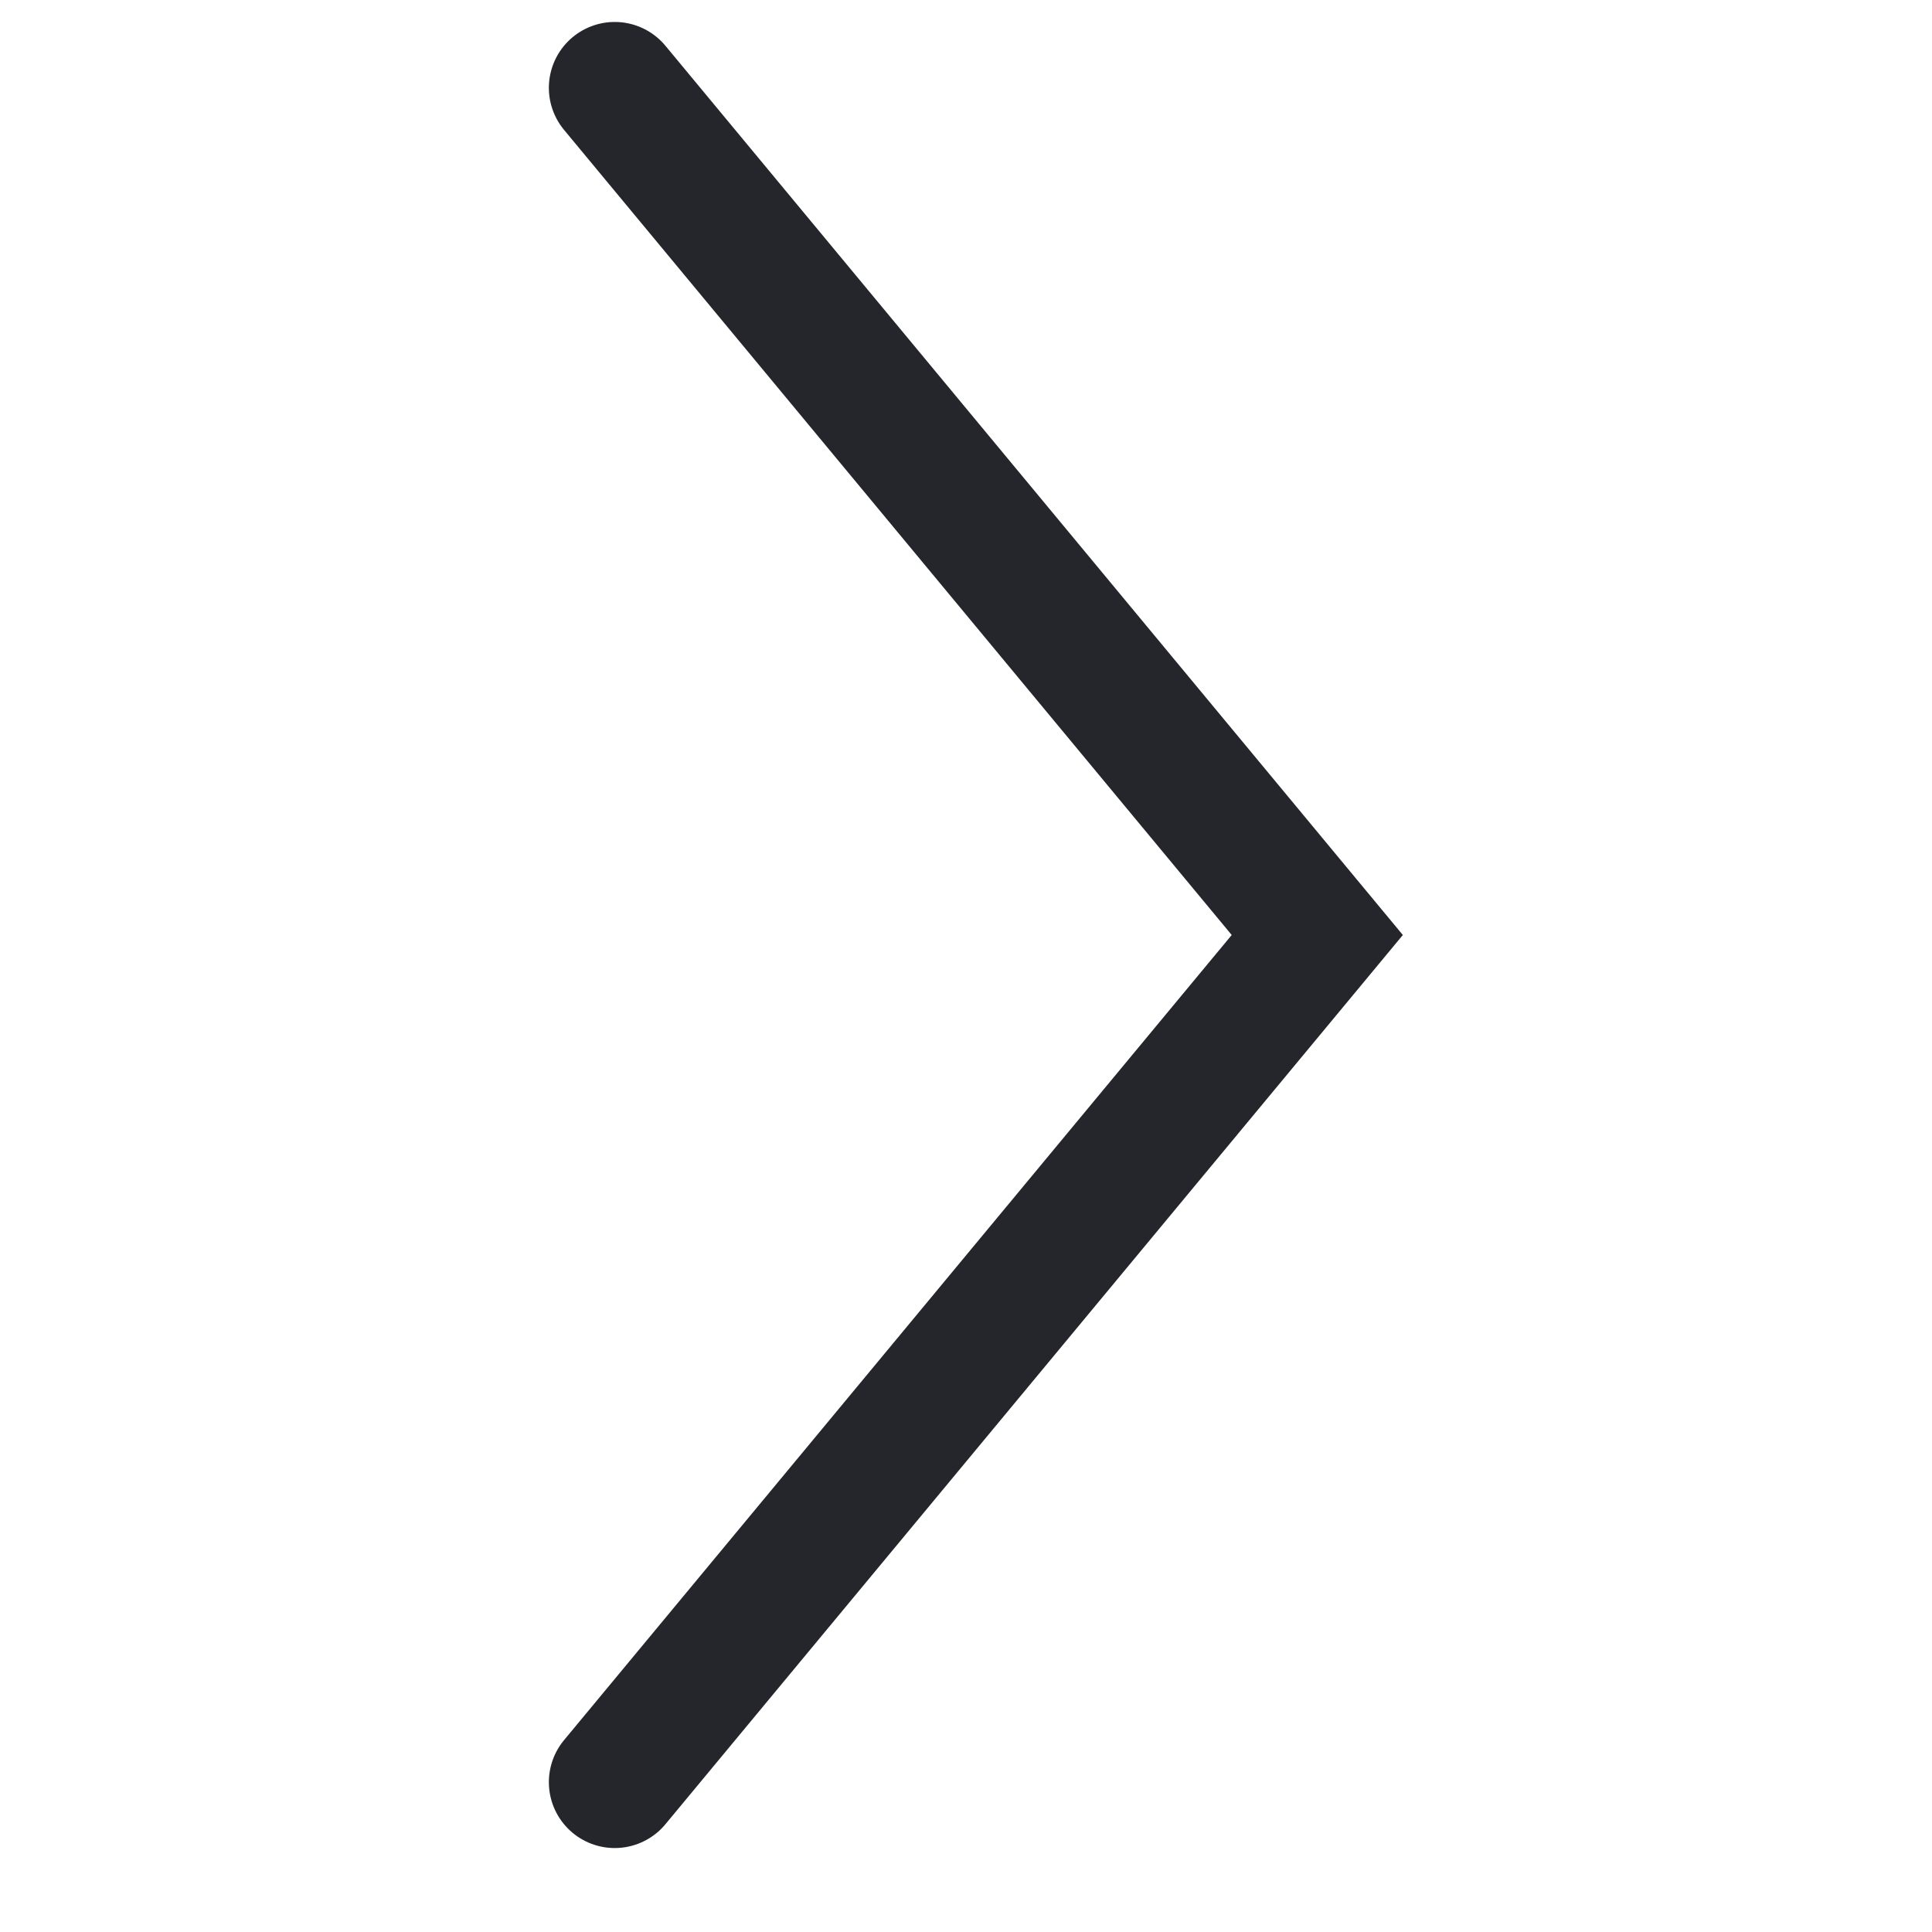 <?xml version="1.0" encoding="UTF-8"?> <svg xmlns="http://www.w3.org/2000/svg" width="22" height="22" viewBox="0 0 22 22" fill="none"><path d="M7 20.294L15 10.647L7 1" stroke="#25262B" stroke-width="1.5" stroke-linecap="round"></path></svg> 